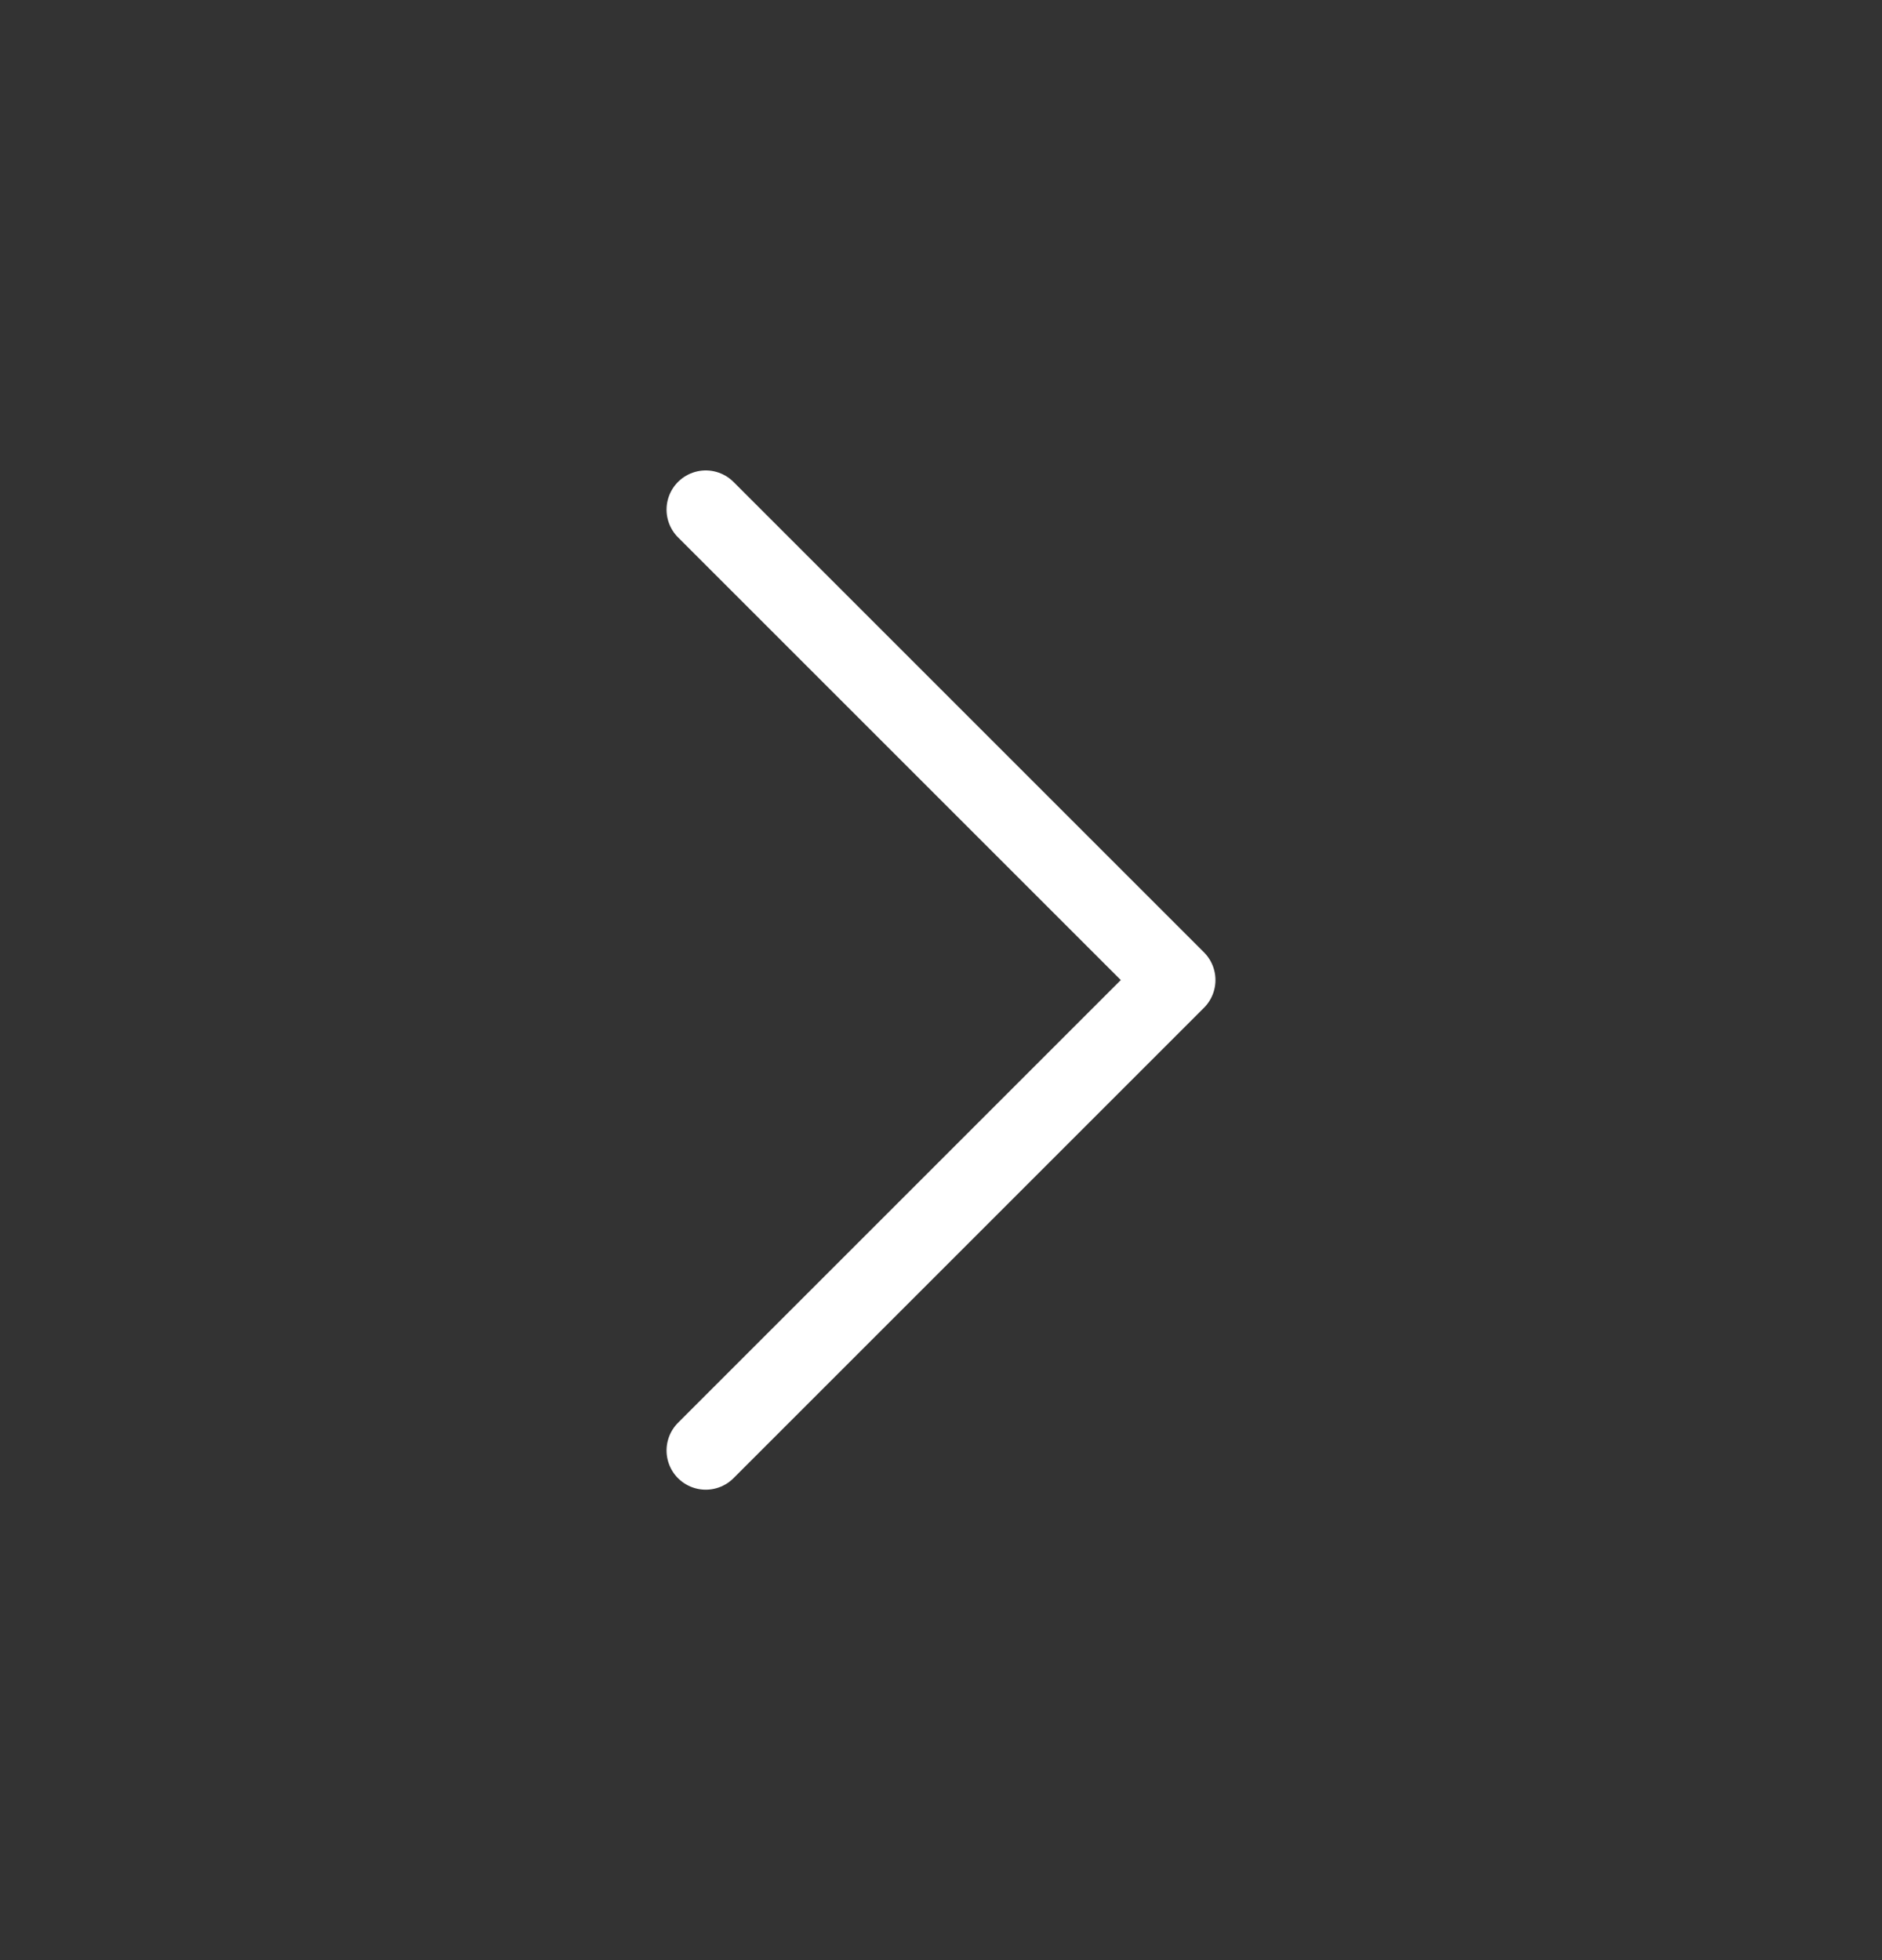 <svg width="24" height="25" viewBox="0 0 24 25" fill="none" xmlns="http://www.w3.org/2000/svg">
<rect x="0" y="0" width="24" height="25" fill="#333333" stroke="none"/>
<path d="M9 6.5L15 12.5L9 18.5" stroke="white" strokeWidth="2" stroke-linecap="round" stroke-linejoin="round"/>
</svg>
